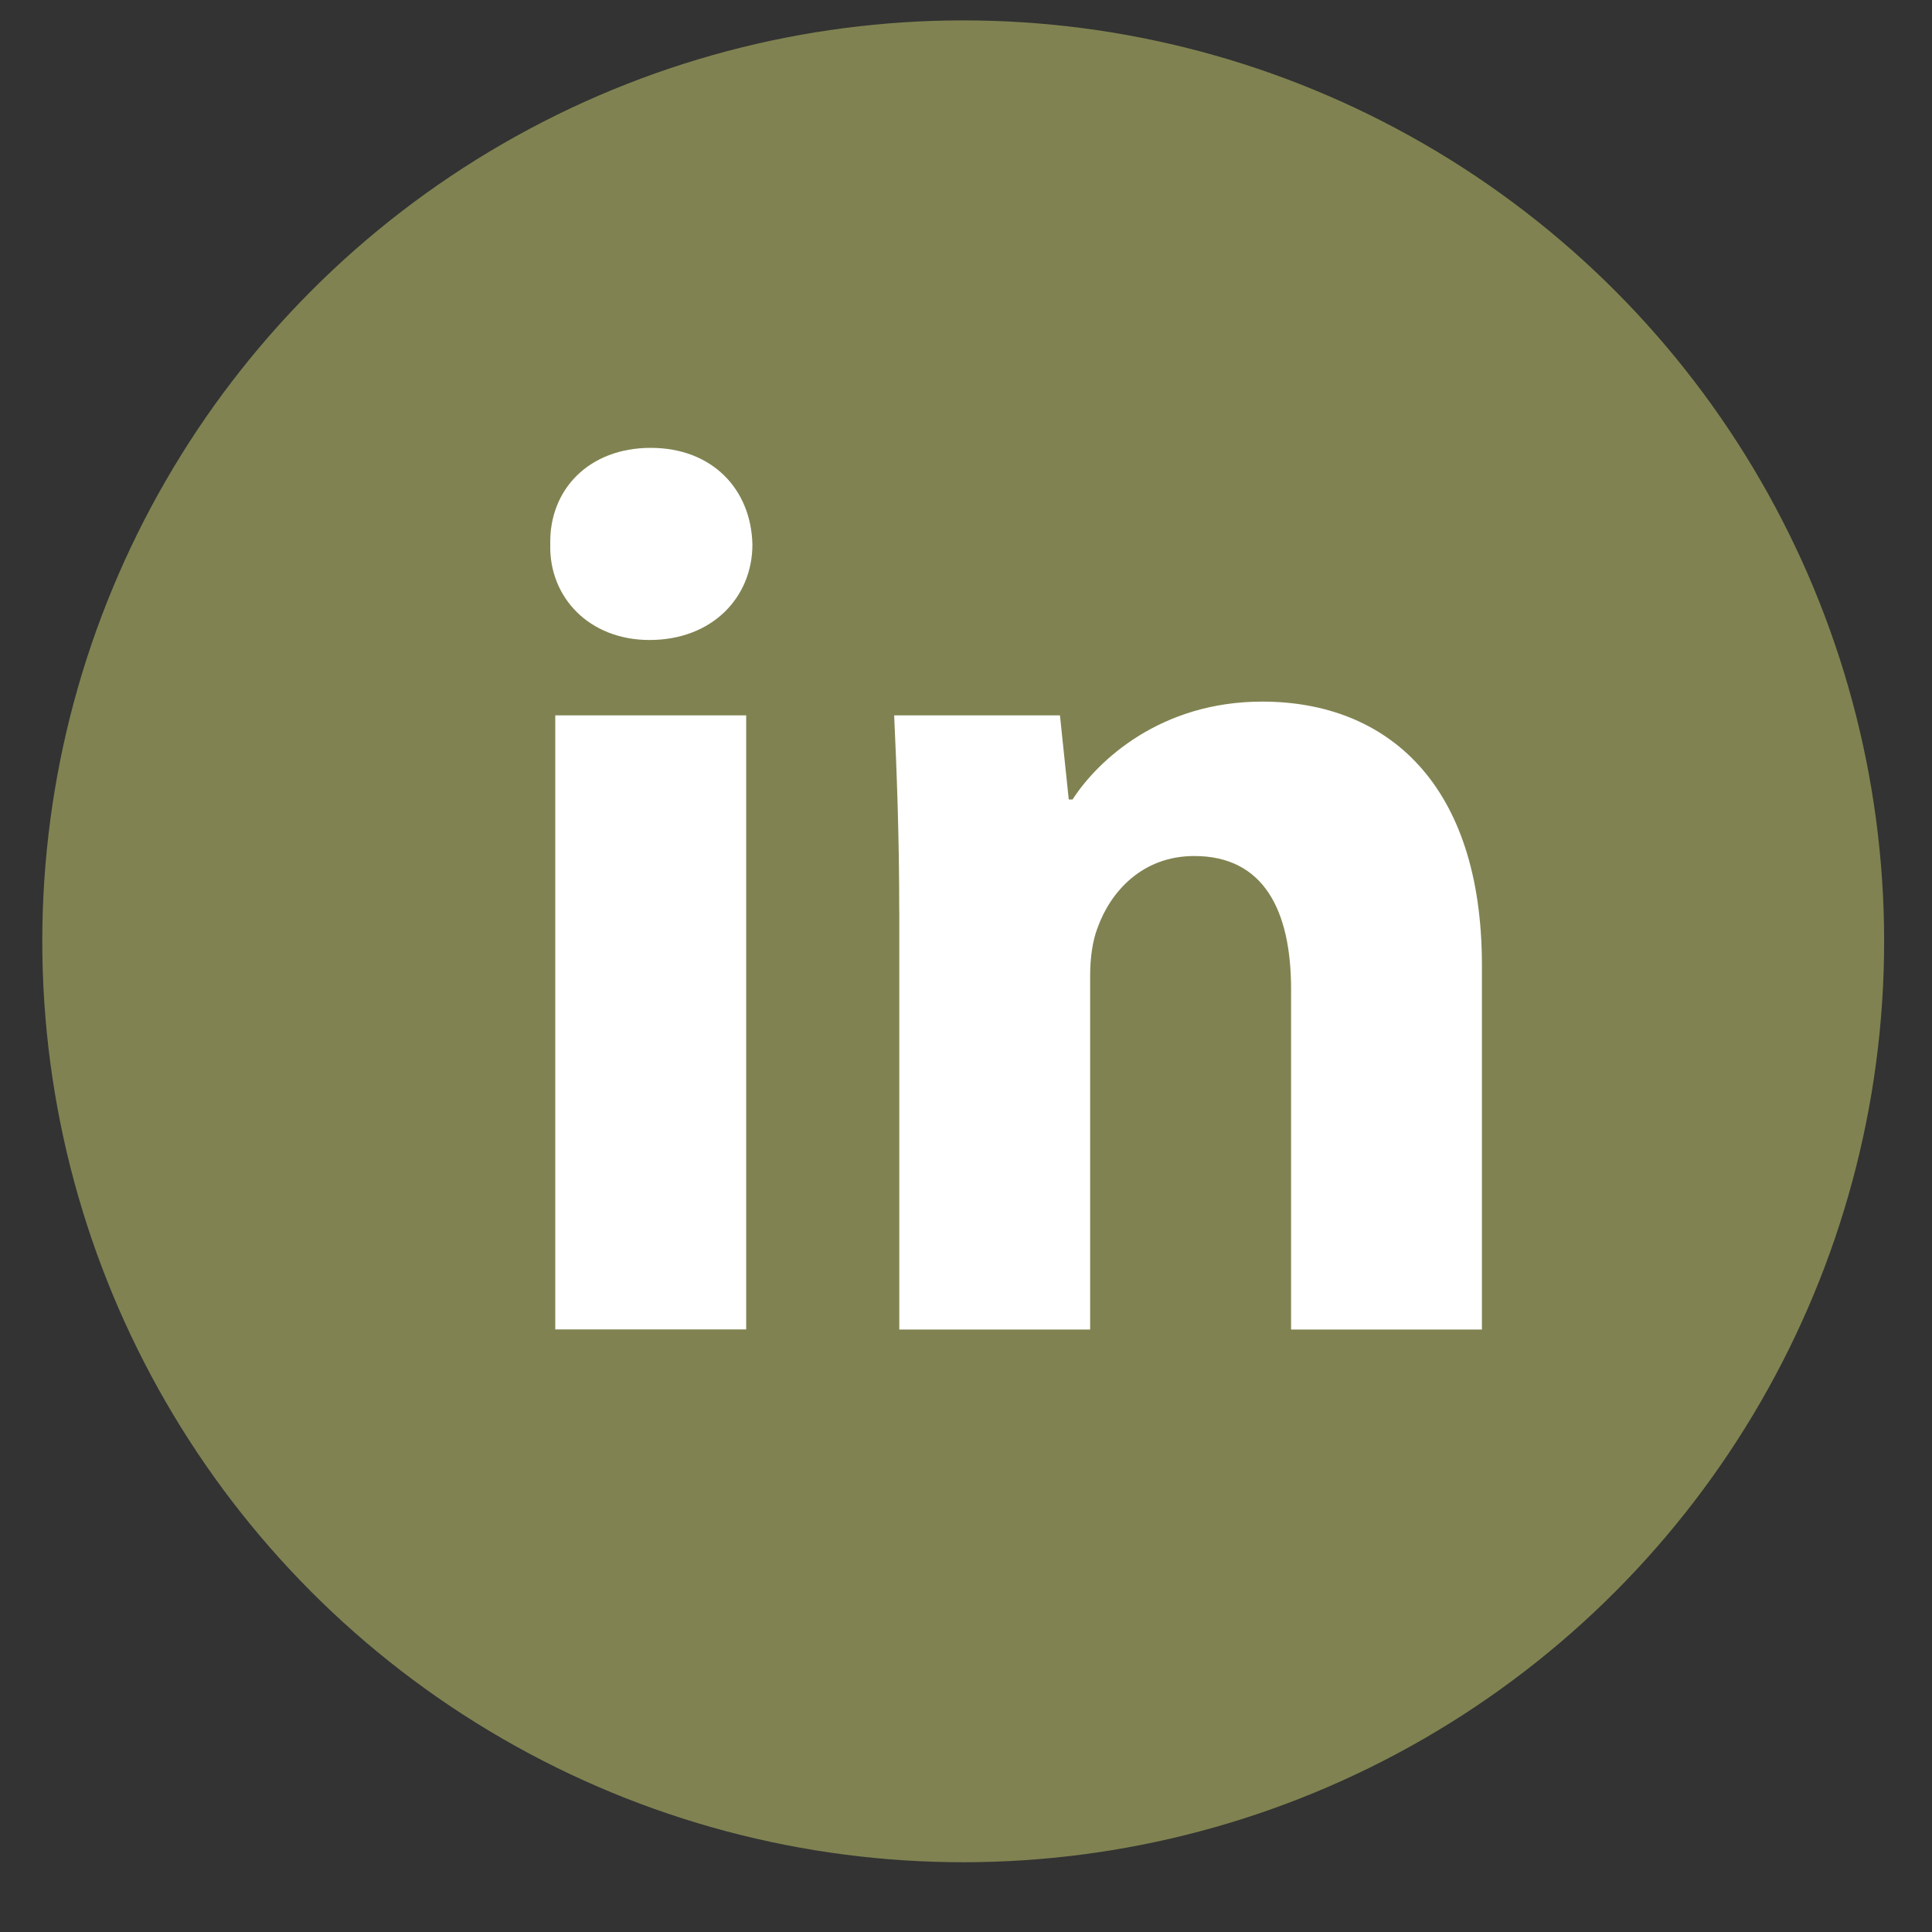 <svg width="27" height="27" viewBox="0 0 27 27" fill="none" xmlns="http://www.w3.org/2000/svg">
<rect x="0" y="0" width="27" height="27" fill="#333333" stroke="none"/>
<circle cx="13.461" cy="13.155" r="12.87" fill="#808351"/>
<path fill-rule="evenodd" clip-rule="evenodd" d="M10.515 7.61C10.515 8.347 9.954 8.944 9.077 8.944C8.234 8.944 7.672 8.347 7.69 7.61C7.672 6.838 8.234 6.259 9.094 6.259C9.954 6.259 10.498 6.838 10.515 7.61ZM7.76 18.579V9.997H10.428V18.579H7.76V18.579Z" fill="white"/>
<path fill-rule="evenodd" clip-rule="evenodd" d="M12.567 12.735C12.567 11.665 12.531 10.752 12.496 9.997H14.813L14.936 11.173H14.989C15.34 10.629 16.217 9.805 17.639 9.805C19.393 9.805 20.71 10.963 20.71 13.489V18.58H18.043V13.824C18.043 12.717 17.657 11.963 16.691 11.963C15.954 11.963 15.516 12.472 15.34 12.963C15.27 13.139 15.235 13.384 15.235 13.63V18.58H12.568V12.735H12.567Z" fill="white"/>
</svg>
